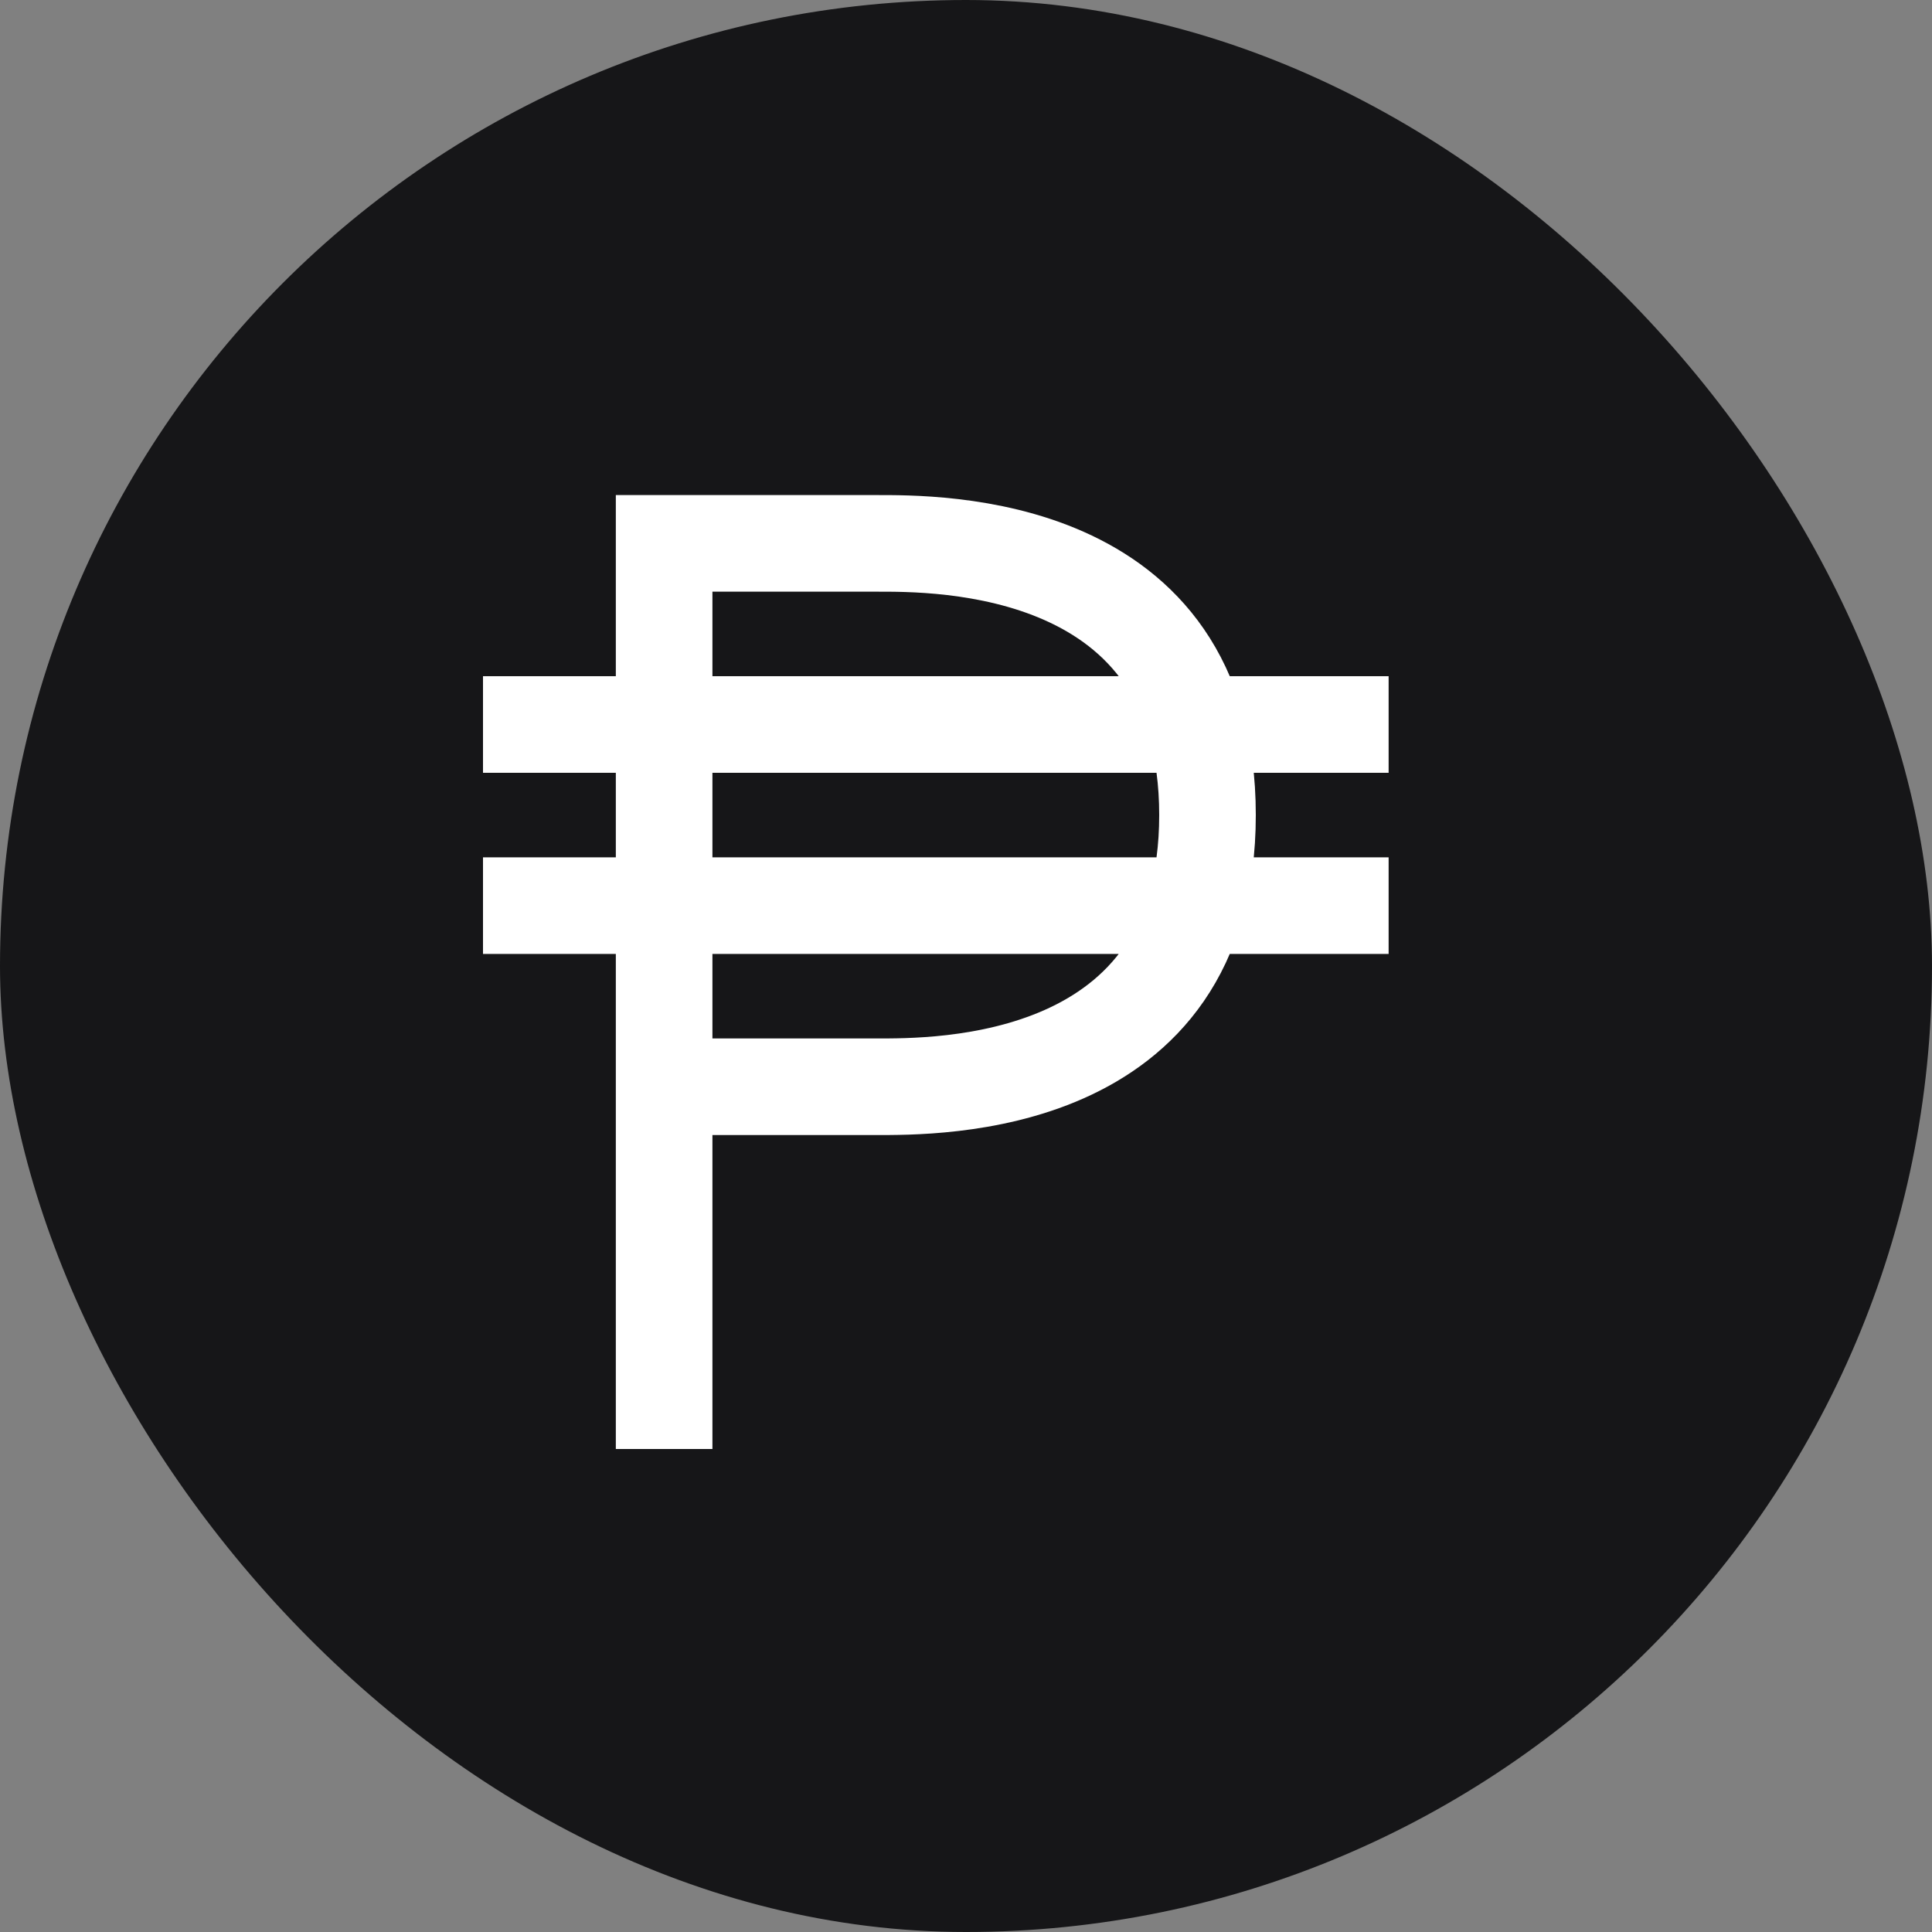 <svg width="24" height="24" viewBox="0 0 24 24" fill="none" xmlns="http://www.w3.org/2000/svg">
<rect x="0" y="0" width="24" height="24" fill="#808080" stroke="none"/>
<rect width="24" height="24" rx="12" fill="#161618"/>
<path d="M8.25 18V13.5M8.25 13.5C8.25 13.5 10.125 13.5 10.875 13.5C11.625 13.5 15 13.546 15 10.125C15 6.704 11.625 6.75 10.875 6.75C9.557 6.75 8.25 6.75 8.25 6.75V13.5ZM6 9H17.25M6 11.25H17.25" stroke="white" stroke-width="1.2"/>
</svg>
